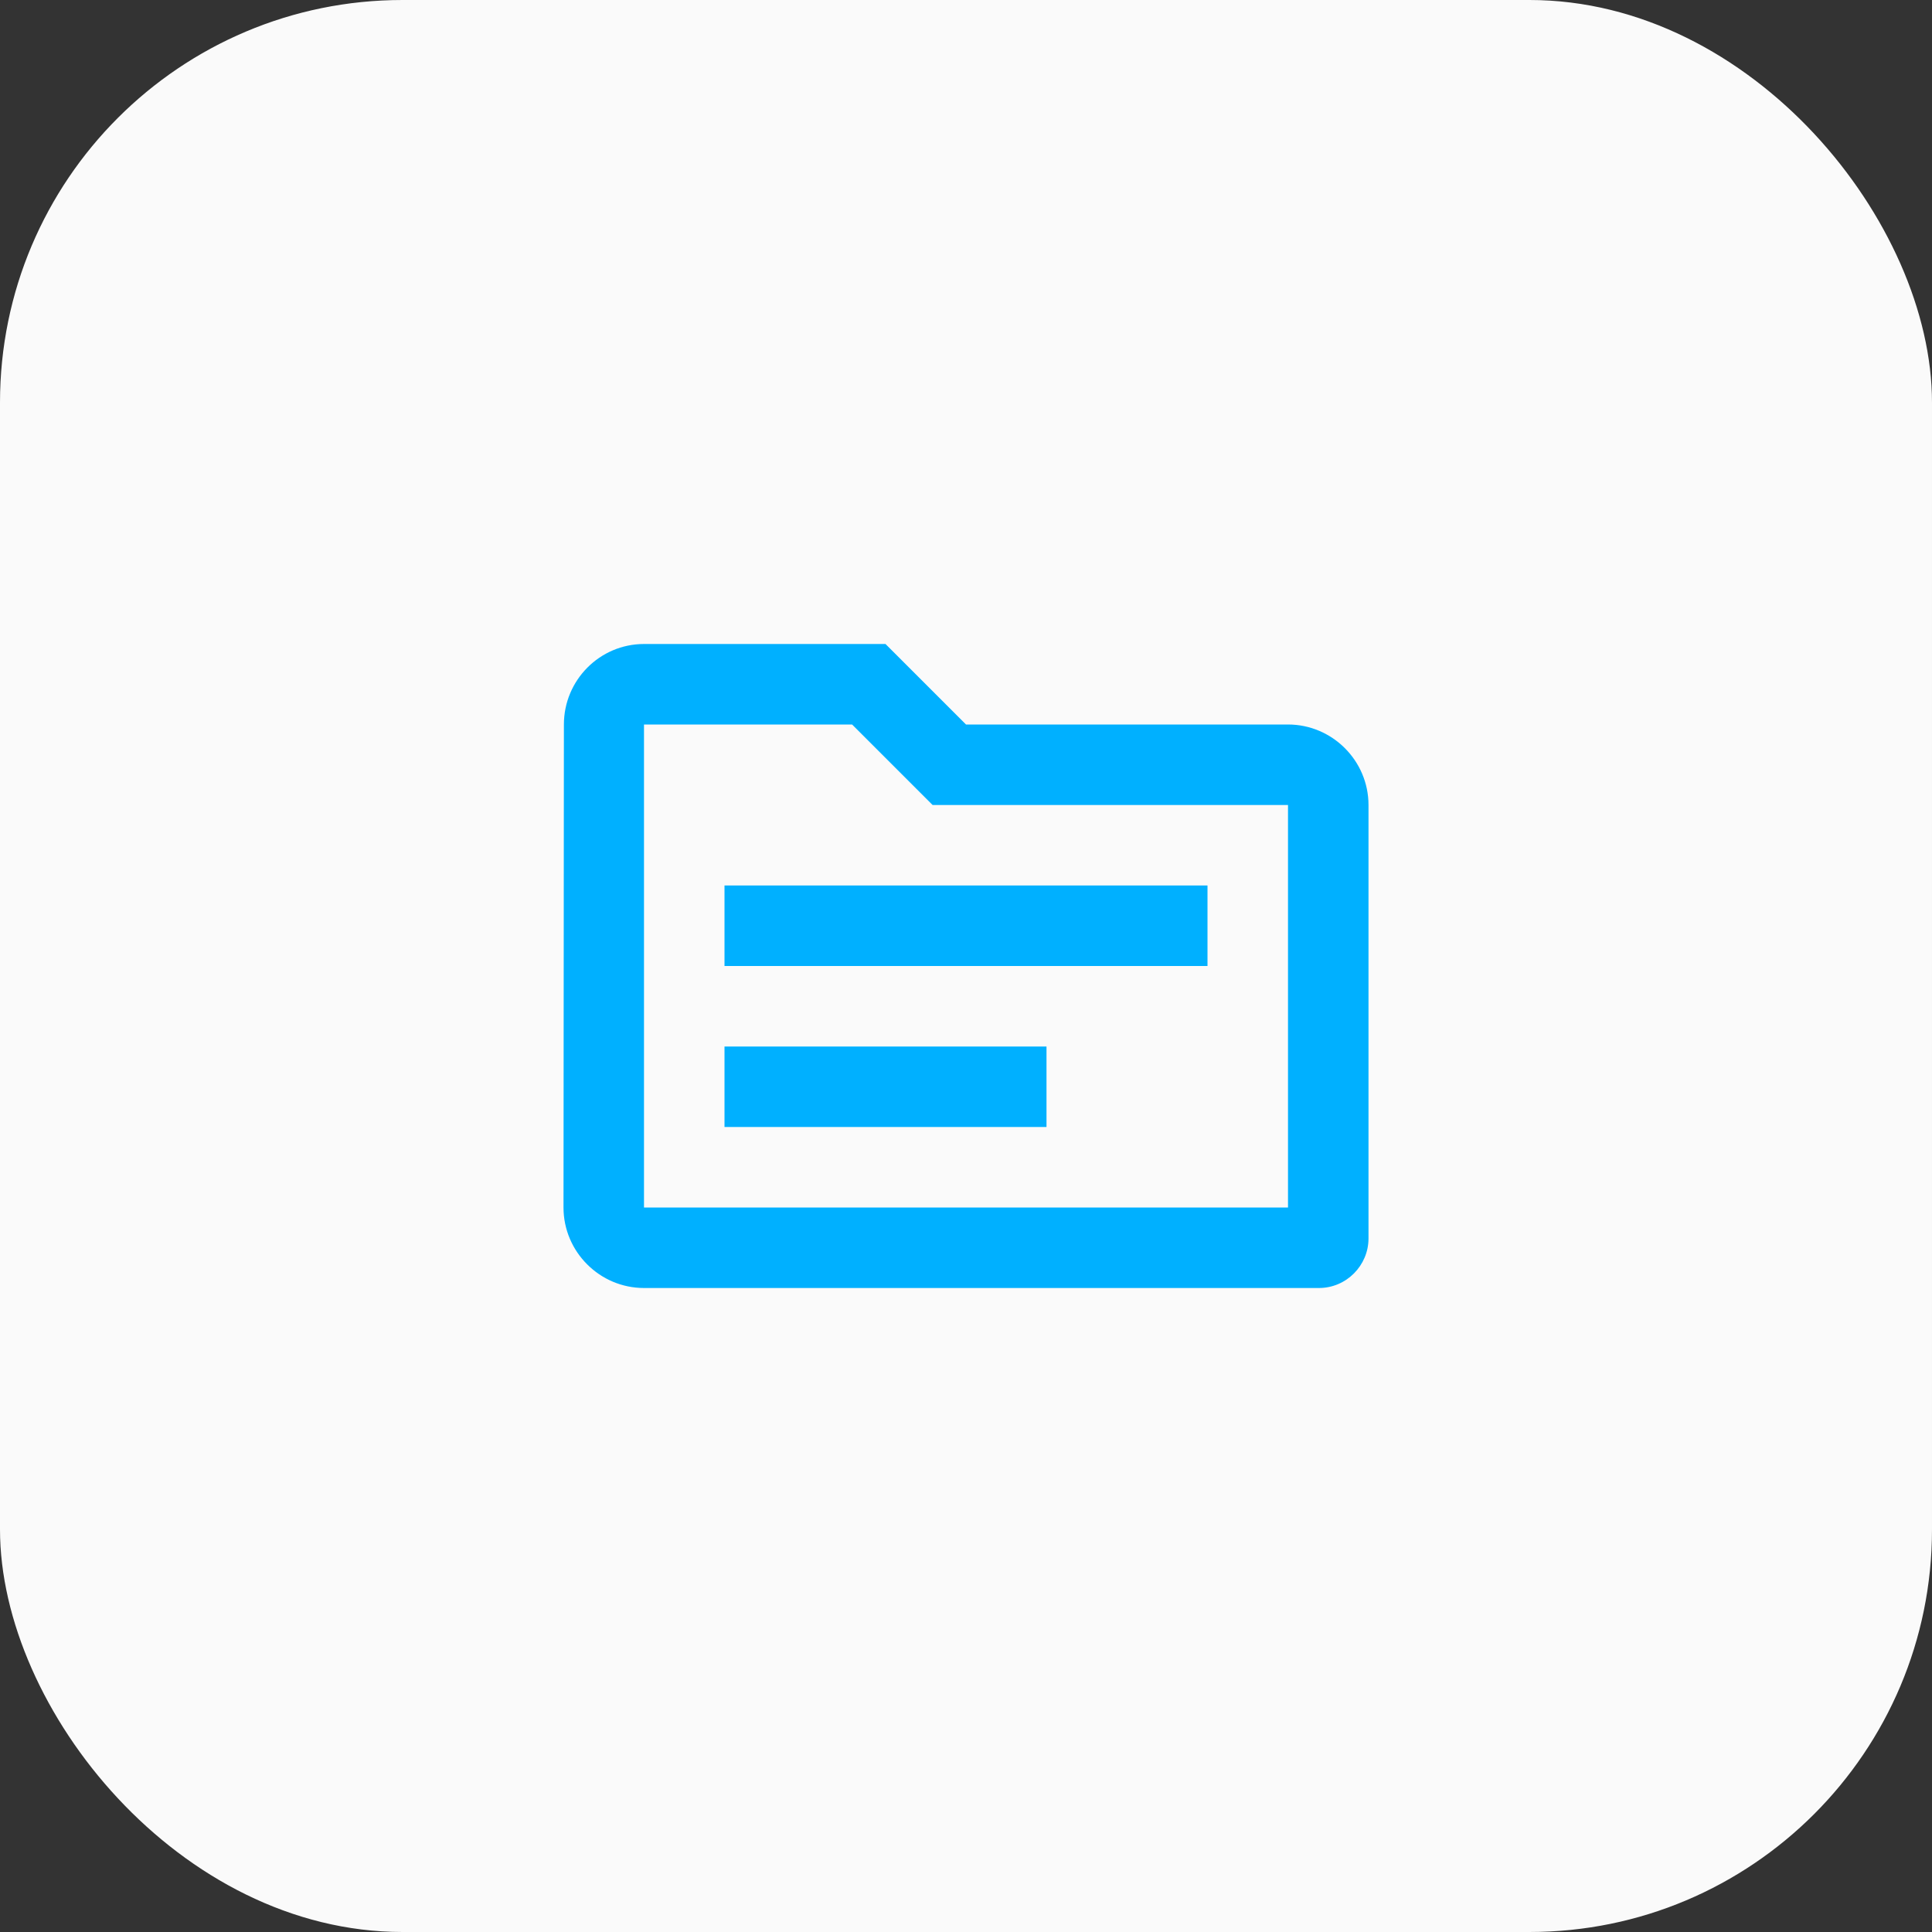 <svg xmlns="http://www.w3.org/2000/svg" width="48" height="48" viewBox="0 0 48 48" fill="none"><rect x="0" y="0" width="48" height="48" fill="#333333" stroke="none"/><rect width="48" height="48" rx="10" fill="#FAFAFA"></rect><g clip-path="url(#clip0_388_1976)"><path d="M32 18H24L22 16H16C14.9 16 14.01 16.9 14.01 18L14 30C14 31.1 14.9 32 16 32H32.77C33.45 32 34 31.44 34 30.77V20C34 18.9 33.1 18 32 18ZM32 30H16V18H21.17L23.17 20H32V30ZM30 24H18V22H30V24ZM26 28H18V26H26V28Z" fill="#00B0FF"></path></g><defs><clipPath id="clip0_388_1976"><rect width="24" height="24" fill="white" transform="translate(12 12)"></rect></clipPath></defs></svg>